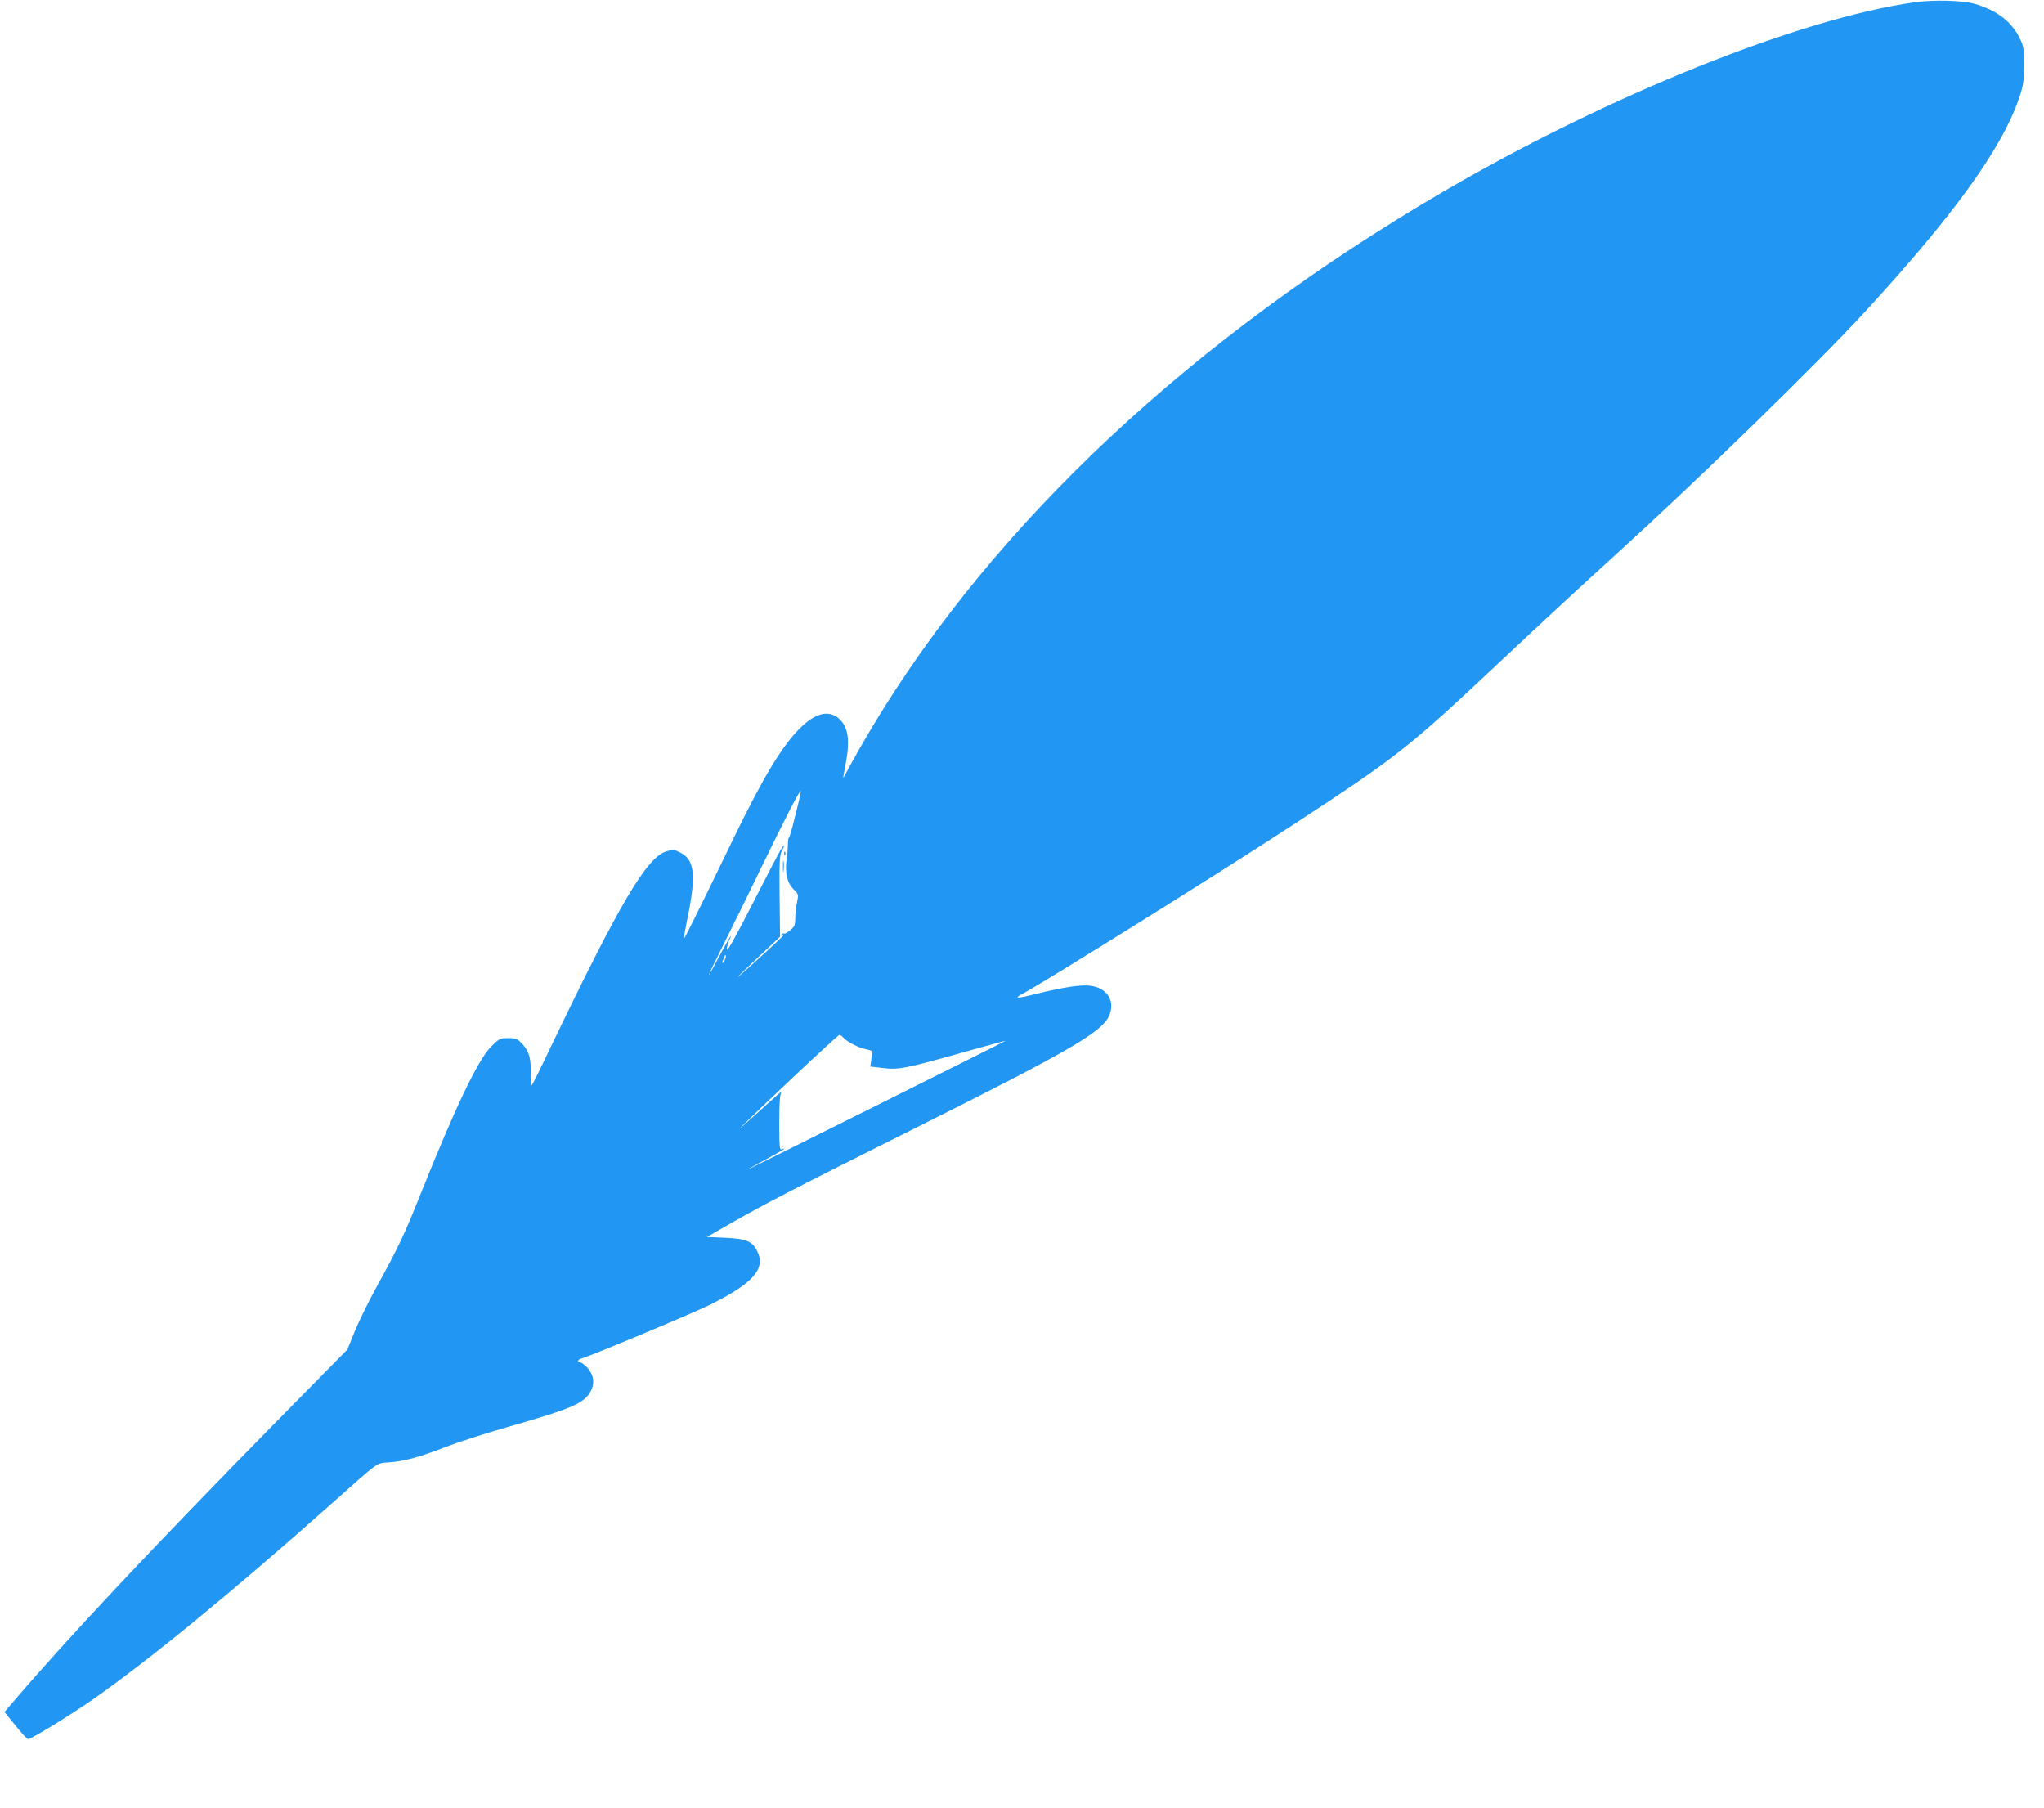 <?xml version="1.0" standalone="no"?>
<!DOCTYPE svg PUBLIC "-//W3C//DTD SVG 20010904//EN"
 "http://www.w3.org/TR/2001/REC-SVG-20010904/DTD/svg10.dtd">
<svg version="1.0" xmlns="http://www.w3.org/2000/svg"
 width="1280pt" height="1132pt" viewBox="0 0 1280 1132"
 preserveAspectRatio="xMidYMid meet">
<g transform="translate(0,1132) scale(0.1,-0.1)"
fill="#2196f3" stroke="none">
<path d="M11985 11305 c-719 -102 -1908 -580 -2935 -1178 -1579 -920 -2815
-2076 -3581 -3347 -51 -85 -114 -195 -141 -245 -26 -49 -48 -88 -48 -85 0 3 7
40 15 83 30 155 17 238 -44 290 -65 54 -150 31 -246 -67 -111 -113 -227 -306
-407 -676 -230 -475 -312 -640 -315 -637 -2 2 8 60 22 128 55 266 45 363 -40
408 -41 22 -48 23 -90 11 -123 -34 -292 -321 -725 -1223 -62 -131 -116 -240
-120 -242 -3 -2 -6 29 -6 68 1 103 -10 143 -51 188 -33 36 -39 39 -90 39 -52
0 -56 -2 -107 -52 -83 -84 -225 -381 -447 -936 -97 -243 -135 -323 -272 -572
-50 -91 -111 -216 -136 -277 l-46 -113 -445 -452 c-788 -802 -1304 -1352
-1654 -1761 l-48 -56 69 -85 c37 -47 73 -85 79 -85 18 -1 269 153 409 251 347
243 869 670 1474 1208 330 293 292 266 382 274 97 8 187 33 352 97 72 28 245
84 386 124 405 116 483 150 521 226 26 50 17 104 -23 147 -17 17 -37 32 -44
32 -19 0 -16 17 5 23 74 22 695 282 807 337 273 136 353 227 296 338 -31 61
-69 76 -200 82 l-114 5 134 77 c233 133 405 222 1189 614 928 464 1140 587
1191 685 53 104 -15 199 -143 199 -65 0 -179 -20 -317 -55 -103 -26 -133 -28
-89 -4 135 71 1244 763 1698 1060 659 431 723 481 1275 999 325 305 487 455
745 690 539 490 1265 1198 1571 1530 553 602 853 1017 961 1330 29 85 32 107
33 210 0 105 -2 120 -27 171 -52 104 -141 173 -278 214 -76 23 -262 28 -385
10z m-7004 -5088 c-20 -82 -38 -146 -41 -144 -3 3 -5 -13 -6 -36 0 -23 -4 -71
-9 -107 -9 -82 5 -139 46 -180 30 -29 30 -31 20 -81 -6 -27 -11 -72 -11 -99 0
-42 -4 -52 -31 -74 -17 -14 -35 -24 -39 -21 -5 3 -12 0 -16 -6 -4 -8 -3 -9 4
-5 31 19 0 -12 -133 -133 -80 -73 -145 -131 -145 -128 0 2 60 60 133 128 l132
124 -3 253 c-2 210 0 257 13 282 25 48 17 48 -11 0 -15 -25 -95 -179 -179
-343 -105 -206 -153 -290 -153 -270 0 15 7 40 14 56 8 15 13 27 10 27 -2 0
-32 -53 -66 -117 -34 -65 -66 -122 -71 -127 -5 -5 40 87 99 205 59 118 167
338 240 489 132 273 231 465 237 458 2 -2 -13 -70 -34 -151z m-438 -897 c-3
-11 -10 -23 -16 -27 -5 -3 -8 -2 -5 3 3 5 8 17 11 27 9 24 16 22 10 -3z m737
-496 c23 -26 96 -64 141 -73 24 -4 43 -12 43 -17 -1 -5 -4 -28 -8 -50 l-6 -42
78 -9 c97 -13 150 -2 510 100 144 41 261 72 258 70 -5 -5 -1616 -809 -1616
-807 0 2 52 30 115 64 103 55 142 80 100 64 -13 -5 -15 17 -15 168 0 125 4
178 13 188 21 26 -34 -23 -163 -140 -185 -168 -102 -86 225 224 160 151 295
275 301 276 6 0 17 -7 24 -16z"/>
<path d="M4911 5974 c0 -11 3 -14 6 -6 3 7 2 16 -1 19 -3 4 -6 -2 -5 -13z"/>
<path d="M4903 5895 c0 -33 2 -45 4 -27 2 18 2 45 0 60 -2 15 -4 0 -4 -33z"/>
</g>
</svg>
